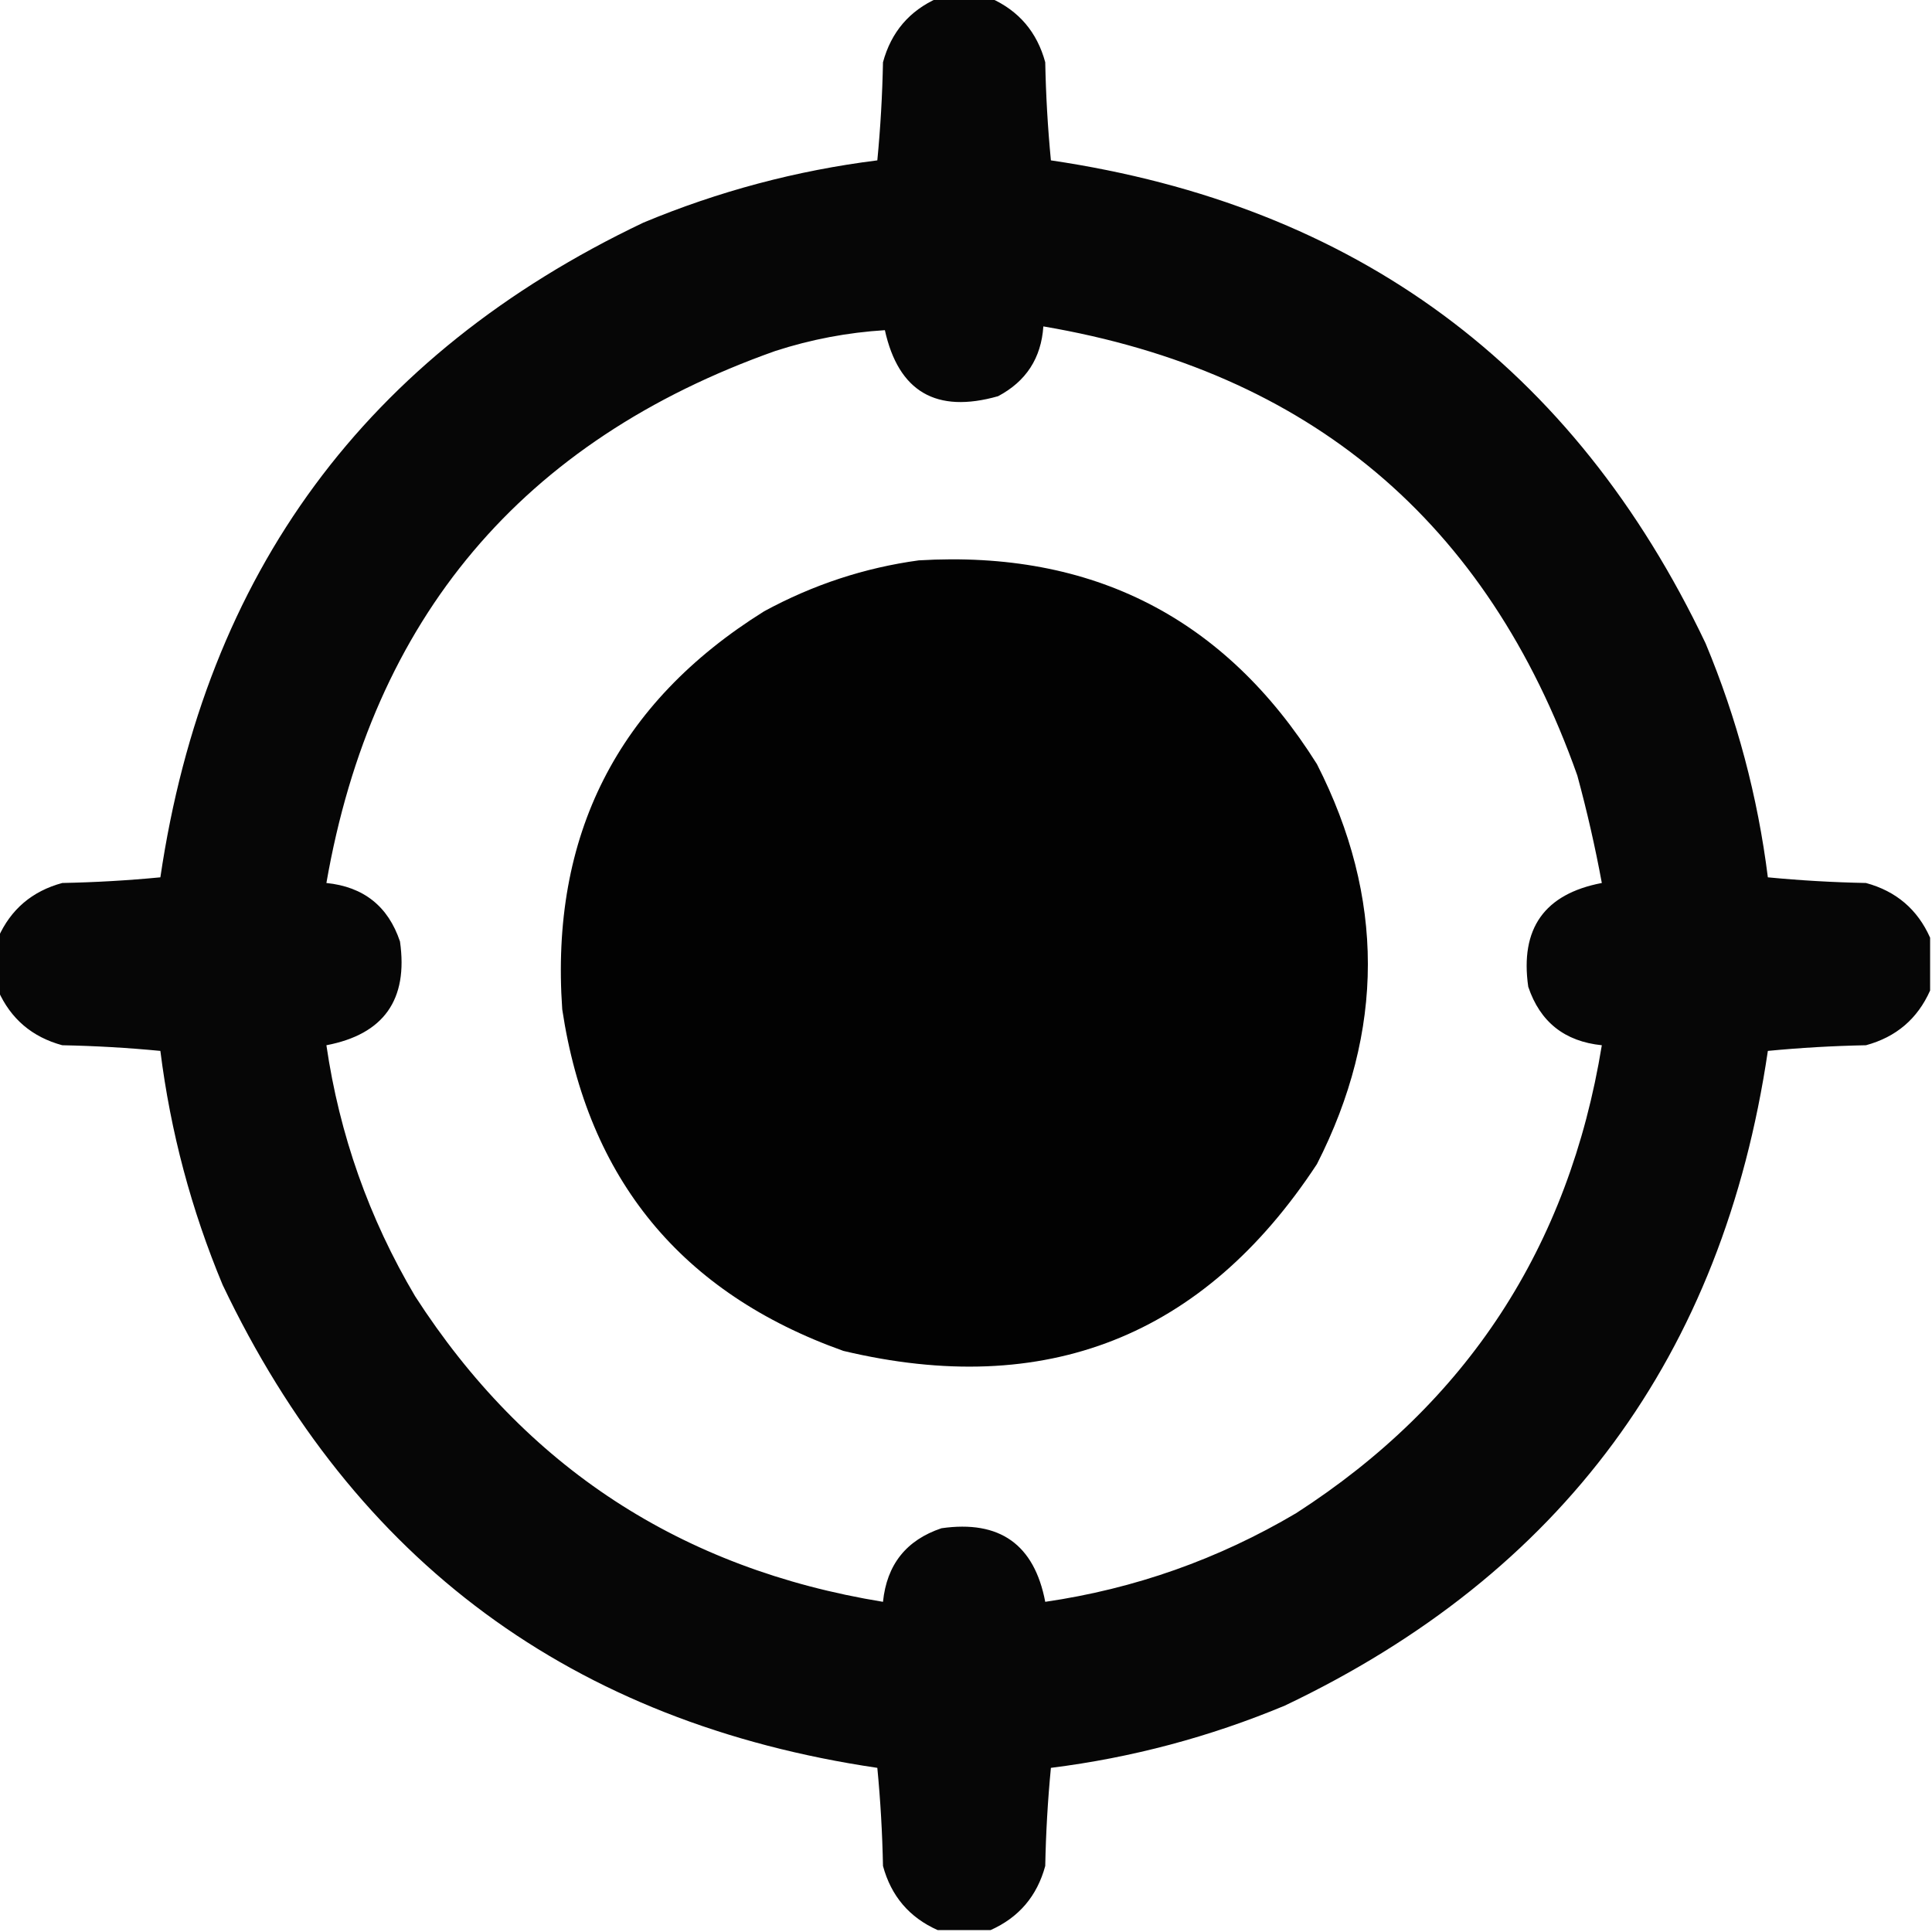 <?xml version="1.0" encoding="UTF-8"?>
<!DOCTYPE svg PUBLIC "-//W3C//DTD SVG 1.1//EN" "http://www.w3.org/Graphics/SVG/1.1/DTD/svg11.dtd">
<svg xmlns="http://www.w3.org/2000/svg" version="1.1" width="512px" height="512px" style="shape-rendering:geometricPrecision; text-rendering:geometricPrecision; image-rendering:optimizeQuality; fill-rule:evenodd; clip-rule:evenodd" xmlns:xlink="http://www.w3.org/1999/xlink">
<g><path style="opacity:0.973" fill="#000000" d="M 248.5,-0.5 C 253.167,-0.5 257.833,-0.5 262.5,-0.5C 269.997,2.835 274.831,8.502 277,16.5C 277.168,25.186 277.668,33.852 278.5,42.5C 359.221,54.417 417.055,97.083 452,170.5C 460.314,190.421 465.814,211.088 468.5,232.5C 477.148,233.332 485.814,233.832 494.5,234C 502.498,236.169 508.165,241.003 511.5,248.5C 511.5,253.167 511.5,257.833 511.5,262.5C 508.165,269.997 502.498,274.831 494.5,277C 485.814,277.168 477.148,277.668 468.5,278.5C 456.583,359.221 413.917,417.055 340.5,452C 320.579,460.314 299.912,465.814 278.5,468.5C 277.668,477.148 277.168,485.814 277,494.5C 274.831,502.498 269.997,508.165 262.5,511.5C 257.833,511.5 253.167,511.5 248.5,511.5C 241.003,508.165 236.169,502.498 234,494.5C 233.832,485.814 233.332,477.148 232.5,468.5C 151.779,456.583 93.945,413.917 59,340.5C 50.686,320.579 45.186,299.912 42.5,278.5C 33.852,277.668 25.186,277.168 16.5,277C 8.502,274.831 2.835,269.997 -0.5,262.5C -0.5,257.833 -0.5,253.167 -0.5,248.5C 2.835,241.003 8.502,236.169 16.5,234C 25.186,233.832 33.852,233.332 42.5,232.5C 54.417,151.779 97.083,93.945 170.5,59C 190.421,50.686 211.088,45.186 232.5,42.5C 233.332,33.852 233.832,25.186 234,16.5C 236.169,8.502 241.003,2.835 248.5,-0.5 Z M 276.5,86.5 C 346.992,98.497 394.159,138.164 418,205.5C 420.571,214.948 422.738,224.448 424.5,234C 409.29,236.904 402.79,246.071 405,261.5C 408.131,270.825 414.631,275.992 424.5,277C 415.78,330.481 388.78,371.815 343.5,401C 322.872,413.209 300.706,421.042 277,424.5C 274.096,409.29 264.929,402.79 249.5,405C 240.175,408.131 235.008,414.631 234,424.5C 180.519,415.78 139.185,388.78 110,343.5C 97.791,322.872 89.958,300.706 86.5,277C 101.71,274.096 108.21,264.929 106,249.5C 102.869,240.175 96.369,235.008 86.5,234C 98.728,163.777 138.395,116.777 205.5,93C 214.947,89.944 224.614,88.111 234.5,87.5C 238.12,103.821 248.12,109.654 264.5,105C 271.932,101.066 275.932,94.9 276.5,86.5 Z"/></g>
<g><path style="opacity:0.989" fill="#000000" d="M 243.5,148.5 C 289.525,145.761 324.692,163.761 349,202.5C 367,237.833 367,273.167 349,308.5C 318.947,354.259 277.114,370.759 223.5,358C 180.603,342.708 155.77,312.541 149,267.5C 145.773,221.452 163.606,186.286 202.5,162C 215.46,154.957 229.127,150.457 243.5,148.5 Z"/></g>
</svg>
